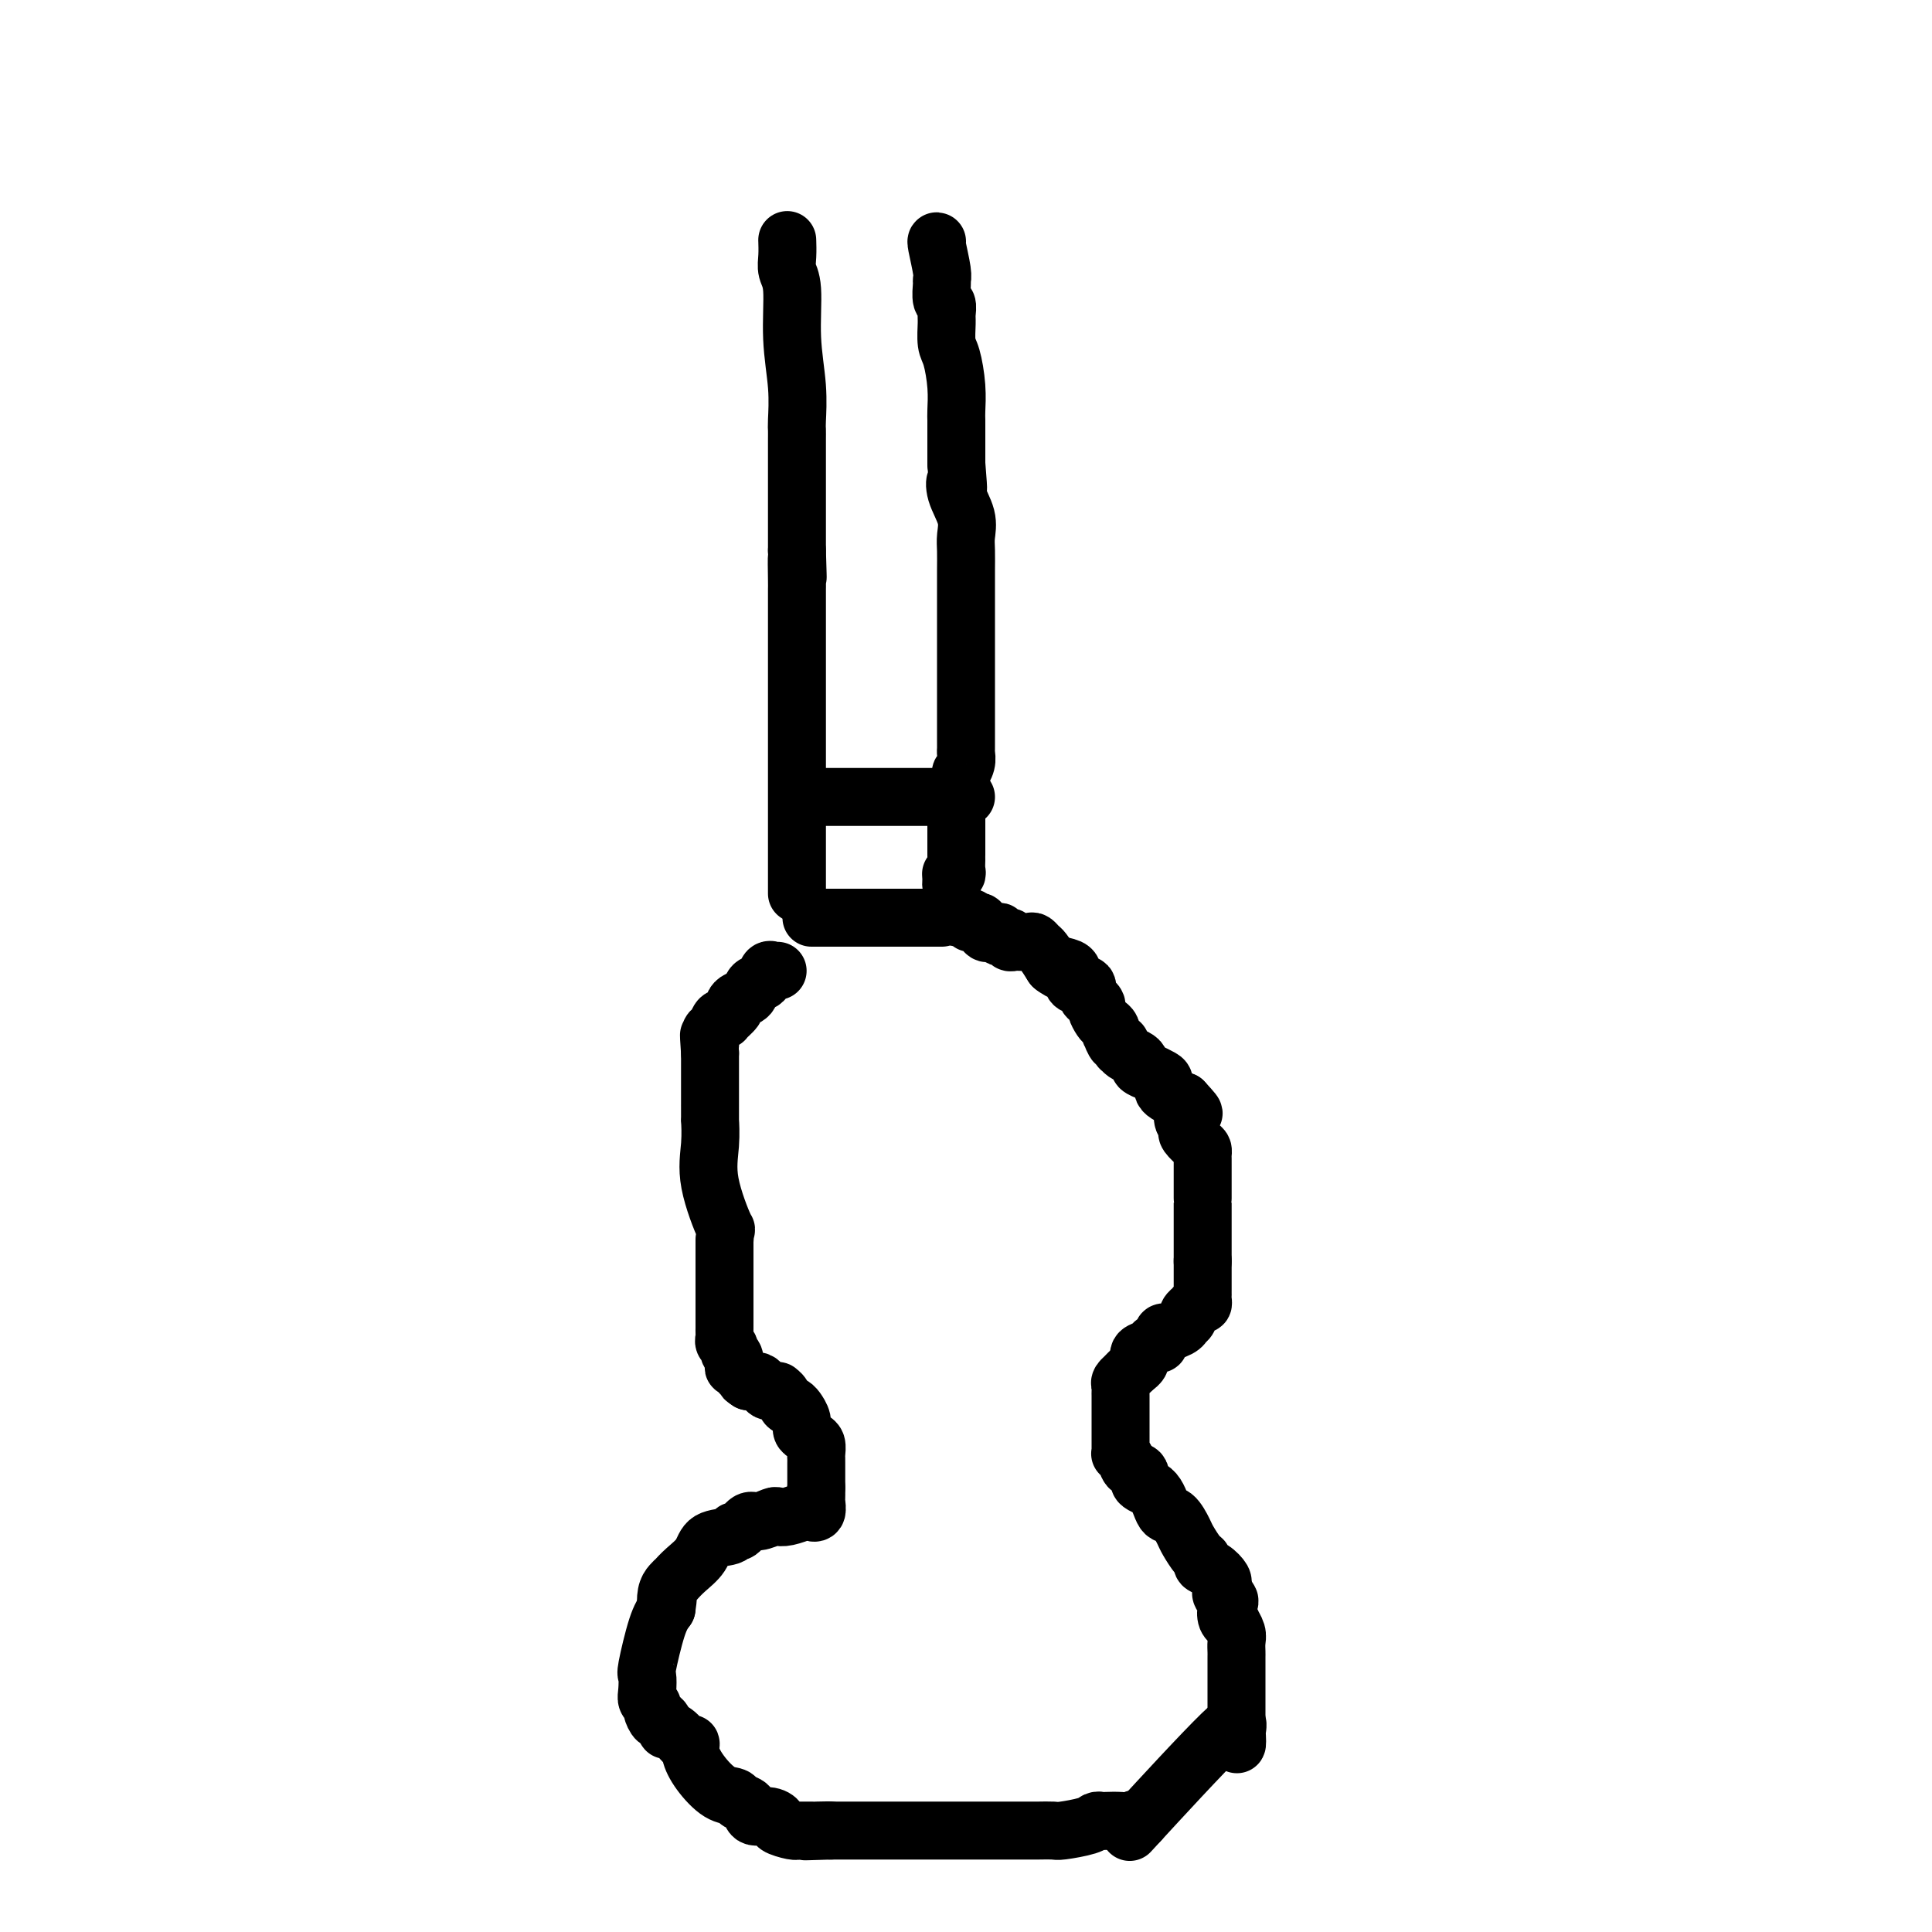 <svg viewBox='0 0 400 400' version='1.1' xmlns='http://www.w3.org/2000/svg' xmlns:xlink='http://www.w3.org/1999/xlink'><g fill='none' stroke='#000000' stroke-width='12' stroke-linecap='round' stroke-linejoin='round'><path d='M163,50c-0.009,-0.264 -0.017,-0.529 0,0c0.017,0.529 0.061,1.850 0,3c-0.061,1.150 -0.227,2.129 0,3c0.227,0.871 0.845,1.633 1,4c0.155,2.367 -0.155,6.338 0,10c0.155,3.662 0.774,7.013 1,10c0.226,2.987 0.061,5.609 0,7c-0.061,1.391 -0.016,1.550 0,2c0.016,0.450 0.004,1.189 0,2c-0.004,0.811 -0.001,1.693 0,2c0.001,0.307 0.000,0.038 0,1c-0.000,0.962 -0.000,3.156 0,4c0.000,0.844 0.000,0.337 0,1c-0.000,0.663 -0.000,2.497 0,4c0.000,1.503 0.000,2.674 0,4c-0.000,1.326 -0.000,2.807 0,4c0.000,1.193 0.000,2.096 0,3'/><path d='M165,114c0.309,10.130 0.083,3.456 0,2c-0.083,-1.456 -0.022,2.308 0,4c0.022,1.692 0.006,1.313 0,2c-0.006,0.687 -0.002,2.442 0,4c0.002,1.558 0.000,2.920 0,4c-0.000,1.080 -0.000,1.880 0,3c0.000,1.120 0.000,2.561 0,5c-0.000,2.439 -0.000,5.874 0,8c0.000,2.126 0.000,2.941 0,4c-0.000,1.059 -0.000,2.362 0,3c0.000,0.638 0.000,0.612 0,2c-0.000,1.388 -0.000,4.189 0,5c0.000,0.811 0.000,-0.370 0,0c-0.000,0.370 -0.000,2.289 0,3c0.000,0.711 0.000,0.213 0,1c-0.000,0.787 -0.000,2.857 0,4c0.000,1.143 0.000,1.358 0,2c-0.000,0.642 -0.000,1.711 0,3c0.000,1.289 0.000,2.797 0,4c-0.000,1.203 -0.000,2.102 0,3c0.000,0.898 0.000,1.796 0,2c-0.000,0.204 -0.000,-0.286 0,0c0.000,0.286 0.000,1.346 0,2c-0.000,0.654 0.000,0.901 0,1c0.000,0.099 0.000,0.049 0,0'/><path d='M194,50c-0.114,-0.085 -0.228,-0.170 0,1c0.228,1.170 0.797,3.594 1,5c0.203,1.406 0.040,1.795 0,2c-0.040,0.205 0.042,0.227 0,1c-0.042,0.773 -0.208,2.297 0,3c0.208,0.703 0.791,0.583 1,1c0.209,0.417 0.046,1.369 0,2c-0.046,0.631 0.026,0.939 0,2c-0.026,1.061 -0.151,2.875 0,4c0.151,1.125 0.576,1.562 1,3c0.424,1.438 0.846,3.876 1,6c0.154,2.124 0.041,3.935 0,5c-0.041,1.065 -0.011,1.385 0,2c0.011,0.615 0.003,1.526 0,2c-0.003,0.474 -0.001,0.511 0,1c0.001,0.489 0.000,1.430 0,2c-0.000,0.570 -0.000,0.769 0,1c0.000,0.231 0.000,0.495 0,1c-0.000,0.505 -0.000,1.253 0,2'/><path d='M198,96c0.651,7.967 0.280,4.885 0,4c-0.280,-0.885 -0.467,0.427 0,2c0.467,1.573 1.589,3.405 2,5c0.411,1.595 0.110,2.951 0,4c-0.110,1.049 -0.029,1.789 0,3c0.029,1.211 0.008,2.892 0,4c-0.008,1.108 -0.002,1.642 0,2c0.002,0.358 0.001,0.539 0,1c-0.001,0.461 -0.000,1.202 0,2c0.000,0.798 0.000,1.655 0,2c-0.000,0.345 -0.000,0.179 0,1c0.000,0.821 0.000,2.629 0,3c-0.000,0.371 -0.000,-0.695 0,0c0.000,0.695 0.000,3.150 0,4c-0.000,0.850 -0.000,0.095 0,1c0.000,0.905 0.000,3.470 0,5c-0.000,1.530 -0.000,2.023 0,3c0.000,0.977 0.000,2.437 0,4c-0.000,1.563 -0.000,3.230 0,4c0.000,0.770 0.001,0.642 0,1c-0.001,0.358 -0.004,1.200 0,2c0.004,0.800 0.015,1.558 0,2c-0.015,0.442 -0.057,0.569 0,1c0.057,0.431 0.212,1.167 0,2c-0.212,0.833 -0.793,1.762 -1,2c-0.207,0.238 -0.041,-0.217 0,0c0.041,0.217 -0.041,1.105 0,2c0.041,0.895 0.207,1.797 0,2c-0.207,0.203 -0.786,-0.291 -1,0c-0.214,0.291 -0.061,1.369 0,2c0.061,0.631 0.031,0.816 0,1'/><path d='M198,167c0.000,11.154 0.000,3.538 0,1c-0.000,-2.538 -0.000,0.001 0,1c0.000,0.999 0.000,0.457 0,1c-0.000,0.543 -0.000,2.169 0,3c0.000,0.831 0.000,0.866 0,1c-0.000,0.134 -0.000,0.368 0,1c0.000,0.632 0.001,1.662 0,2c-0.001,0.338 -0.004,-0.014 0,0c0.004,0.014 0.015,0.395 0,1c-0.015,0.605 -0.057,1.433 0,2c0.057,0.567 0.211,0.874 0,1c-0.211,0.126 -0.788,0.072 -1,0c-0.212,-0.072 -0.061,-0.164 0,0c0.061,0.164 0.030,0.582 0,1'/><path d='M197,182c-0.154,2.290 -0.038,0.515 0,0c0.038,-0.515 -0.000,0.229 0,1c0.000,0.771 0.039,1.569 0,2c-0.039,0.431 -0.156,0.494 0,1c0.156,0.506 0.585,1.455 1,2c0.415,0.545 0.815,0.686 1,1c0.185,0.314 0.154,0.802 0,1c-0.154,0.198 -0.431,0.106 0,0c0.431,-0.106 1.568,-0.227 2,0c0.432,0.227 0.157,0.800 0,1c-0.157,0.200 -0.196,0.025 0,0c0.196,-0.025 0.626,0.098 1,0c0.374,-0.098 0.691,-0.418 1,0c0.309,0.418 0.609,1.575 1,2c0.391,0.425 0.873,0.118 1,0c0.127,-0.118 -0.102,-0.047 0,0c0.102,0.047 0.534,0.069 1,0c0.466,-0.069 0.965,-0.229 1,0c0.035,0.229 -0.395,0.846 0,1c0.395,0.154 1.615,-0.155 2,0c0.385,0.155 -0.066,0.773 0,1c0.066,0.227 0.648,0.064 1,0c0.352,-0.064 0.475,-0.030 1,0c0.525,0.030 1.453,0.055 2,0c0.547,-0.055 0.714,-0.190 1,0c0.286,0.190 0.692,0.705 1,1c0.308,0.295 0.516,0.370 1,1c0.484,0.630 1.242,1.815 2,3'/><path d='M218,200c3.006,1.865 0.520,0.528 0,0c-0.520,-0.528 0.926,-0.249 2,0c1.074,0.249 1.776,0.466 2,1c0.224,0.534 -0.028,1.386 0,2c0.028,0.614 0.337,0.991 1,1c0.663,0.009 1.679,-0.349 2,0c0.321,0.349 -0.055,1.407 0,2c0.055,0.593 0.539,0.722 1,1c0.461,0.278 0.898,0.704 1,1c0.102,0.296 -0.130,0.462 0,1c0.130,0.538 0.623,1.449 1,2c0.377,0.551 0.640,0.744 1,1c0.360,0.256 0.818,0.575 1,1c0.182,0.425 0.087,0.955 0,1c-0.087,0.045 -0.168,-0.395 0,0c0.168,0.395 0.583,1.626 1,2c0.417,0.374 0.836,-0.107 1,0c0.164,0.107 0.072,0.802 0,1c-0.072,0.198 -0.126,-0.102 0,0c0.126,0.102 0.432,0.605 1,1c0.568,0.395 1.398,0.684 2,1c0.602,0.316 0.975,0.661 1,1c0.025,0.339 -0.297,0.671 0,1c0.297,0.329 1.215,0.654 2,1c0.785,0.346 1.437,0.711 2,1c0.563,0.289 1.036,0.501 1,1c-0.036,0.499 -0.582,1.285 0,2c0.582,0.715 2.291,1.357 4,2'/><path d='M245,228c4.178,4.490 1.123,1.714 0,1c-1.123,-0.714 -0.315,0.635 0,1c0.315,0.365 0.135,-0.254 0,0c-0.135,0.254 -0.226,1.381 0,2c0.226,0.619 0.768,0.729 1,1c0.232,0.271 0.153,0.703 0,1c-0.153,0.297 -0.381,0.460 0,1c0.381,0.540 1.370,1.457 2,2c0.630,0.543 0.901,0.714 1,1c0.099,0.286 0.027,0.688 0,1c-0.027,0.312 -0.007,0.532 0,1c0.007,0.468 0.002,1.182 0,2c-0.002,0.818 -0.001,1.739 0,2c0.001,0.261 0.000,-0.138 0,0c-0.000,0.138 -0.000,0.811 0,1c0.000,0.189 0.000,-0.107 0,0c-0.000,0.107 -0.000,0.618 0,1c0.000,0.382 0.000,0.636 0,1c-0.000,0.364 -0.000,0.839 0,1c0.000,0.161 0.000,0.008 0,0c-0.000,-0.008 -0.000,0.128 0,1c0.000,0.872 0.000,2.480 0,3c-0.000,0.520 -0.000,-0.047 0,0c0.000,0.047 0.000,0.710 0,1c-0.000,0.290 -0.000,0.209 0,1c0.000,0.791 0.000,2.454 0,3c-0.000,0.546 -0.000,-0.025 0,0c0.000,0.025 0.000,0.646 0,1c-0.000,0.354 -0.000,0.441 0,1c0.000,0.559 0.000,1.588 0,2c-0.000,0.412 -0.000,0.206 0,0'/><path d='M249,261c-0.000,3.653 -0.000,2.284 0,2c0.000,-0.284 0.000,0.515 0,1c-0.000,0.485 -0.000,0.656 0,1c0.000,0.344 0.000,0.862 0,1c-0.000,0.138 -0.000,-0.104 0,0c0.000,0.104 0.001,0.554 0,1c-0.001,0.446 -0.003,0.889 0,1c0.003,0.111 0.011,-0.110 0,0c-0.011,0.110 -0.040,0.550 0,1c0.040,0.450 0.150,0.908 0,1c-0.150,0.092 -0.561,-0.183 -1,0c-0.439,0.183 -0.906,0.823 -1,1c-0.094,0.177 0.185,-0.111 0,0c-0.185,0.111 -0.835,0.621 -1,1c-0.165,0.379 0.154,0.628 0,1c-0.154,0.372 -0.783,0.868 -1,1c-0.217,0.132 -0.024,-0.101 0,0c0.024,0.101 -0.122,0.535 -1,1c-0.878,0.465 -2.487,0.961 -3,1c-0.513,0.039 0.071,-0.379 0,0c-0.071,0.379 -0.797,1.554 -1,2c-0.203,0.446 0.117,0.162 0,0c-0.117,-0.162 -0.673,-0.202 -1,0c-0.327,0.202 -0.427,0.645 -1,1c-0.573,0.355 -1.620,0.620 -2,1c-0.380,0.380 -0.091,0.875 0,1c0.091,0.125 -0.014,-0.120 0,0c0.014,0.120 0.147,0.606 0,1c-0.147,0.394 -0.573,0.697 -1,1'/><path d='M235,283c-2.558,2.416 -1.953,1.956 -2,2c-0.047,0.044 -0.745,0.593 -1,1c-0.255,0.407 -0.068,0.674 0,1c0.068,0.326 0.018,0.713 0,1c-0.018,0.287 -0.005,0.475 0,1c0.005,0.525 0.001,1.387 0,2c-0.001,0.613 -0.000,0.978 0,1c0.000,0.022 0.000,-0.298 0,0c-0.000,0.298 -0.000,1.214 0,2c0.000,0.786 0.000,1.440 0,2c-0.000,0.560 -0.001,1.025 0,1c0.001,-0.025 0.004,-0.541 0,0c-0.004,0.541 -0.013,2.138 0,3c0.013,0.862 0.050,0.989 0,1c-0.050,0.011 -0.188,-0.096 0,0c0.188,0.096 0.701,0.393 1,1c0.299,0.607 0.384,1.522 1,2c0.616,0.478 1.764,0.518 2,1c0.236,0.482 -0.441,1.407 0,2c0.441,0.593 2.001,0.853 3,2c0.999,1.147 1.437,3.179 2,4c0.563,0.821 1.251,0.429 2,1c0.749,0.571 1.558,2.104 2,3c0.442,0.896 0.516,1.156 1,2c0.484,0.844 1.377,2.271 2,3c0.623,0.729 0.976,0.759 1,1c0.024,0.241 -0.281,0.695 0,1c0.281,0.305 1.147,0.463 2,1c0.853,0.537 1.691,1.452 2,2c0.309,0.548 0.088,0.728 0,1c-0.088,0.272 -0.044,0.636 0,1'/><path d='M253,329c3.189,4.600 0.662,1.601 0,1c-0.662,-0.601 0.539,1.196 1,2c0.461,0.804 0.180,0.614 0,1c-0.180,0.386 -0.258,1.349 0,2c0.258,0.651 0.854,0.990 1,1c0.146,0.010 -0.157,-0.310 0,0c0.157,0.310 0.774,1.249 1,2c0.226,0.751 0.061,1.313 0,2c-0.061,0.687 -0.016,1.497 0,2c0.016,0.503 0.004,0.698 0,1c-0.004,0.302 -0.001,0.711 0,1c0.001,0.289 0.000,0.459 0,1c-0.000,0.541 -0.000,1.455 0,2c0.000,0.545 0.000,0.723 0,1c-0.000,0.277 -0.000,0.653 0,1c0.000,0.347 0.000,0.666 0,1c-0.000,0.334 -0.000,0.682 0,1c0.000,0.318 0.000,0.606 0,1c-0.000,0.394 -0.000,0.893 0,1c0.000,0.107 0.000,-0.180 0,0c-0.000,0.180 -0.000,0.826 0,1c0.000,0.174 0.000,-0.125 0,0c-0.000,0.125 -0.000,0.673 0,1c0.000,0.327 0.000,0.434 0,1c-0.000,0.566 -0.000,1.590 0,2c0.000,0.410 0.000,0.205 0,0'/><path d='M256,358c0.375,5.000 -0.188,3.000 0,1c0.188,-2.000 1.128,-4.000 -3,0c-4.128,4.000 -13.322,14.000 -17,18c-3.678,4.000 -1.839,2.000 0,0'/><path d='M236,377c-3.280,2.939 -1.481,0.788 -1,0c0.481,-0.788 -0.358,-0.212 -1,0c-0.642,0.212 -1.089,0.060 -2,0c-0.911,-0.060 -2.286,-0.026 -3,0c-0.714,0.026 -0.767,0.046 -1,0c-0.233,-0.046 -0.647,-0.156 -1,0c-0.353,0.156 -0.646,0.578 -2,1c-1.354,0.422 -3.770,0.845 -5,1c-1.230,0.155 -1.274,0.041 -2,0c-0.726,-0.041 -2.132,-0.011 -3,0c-0.868,0.011 -1.196,0.003 -2,0c-0.804,-0.003 -2.085,-0.001 -3,0c-0.915,0.001 -1.465,0.000 -3,0c-1.535,-0.000 -4.056,-0.000 -6,0c-1.944,0.000 -3.311,0.000 -5,0c-1.689,-0.000 -3.699,-0.000 -5,0c-1.301,0.000 -1.892,0.000 -3,0c-1.108,-0.000 -2.733,-0.000 -4,0c-1.267,0.000 -2.176,0.000 -3,0c-0.824,-0.000 -1.564,-0.000 -2,0c-0.436,0.000 -0.567,0.000 -1,0c-0.433,-0.000 -1.168,-0.000 -2,0c-0.832,0.000 -1.763,0.000 -2,0c-0.237,-0.000 0.218,-0.000 0,0c-0.218,0.000 -1.109,0.000 -2,0'/><path d='M172,379c-10.009,0.309 -3.032,0.083 -1,0c2.032,-0.083 -0.882,-0.021 -2,0c-1.118,0.021 -0.441,0.003 -1,0c-0.559,-0.003 -2.355,0.011 -3,0c-0.645,-0.011 -0.139,-0.046 0,0c0.139,0.046 -0.089,0.172 -1,0c-0.911,-0.172 -2.505,-0.641 -3,-1c-0.495,-0.359 0.109,-0.607 0,-1c-0.109,-0.393 -0.931,-0.932 -2,-1c-1.069,-0.068 -2.385,0.335 -3,0c-0.615,-0.335 -0.528,-1.408 -1,-2c-0.472,-0.592 -1.504,-0.704 -2,-1c-0.496,-0.296 -0.458,-0.777 -1,-1c-0.542,-0.223 -1.664,-0.188 -3,-1c-1.336,-0.812 -2.885,-2.473 -4,-4c-1.115,-1.527 -1.795,-2.921 -2,-4c-0.205,-1.079 0.065,-1.842 0,-2c-0.065,-0.158 -0.465,0.289 -1,0c-0.535,-0.289 -1.204,-1.316 -2,-2c-0.796,-0.684 -1.720,-1.027 -2,-1c-0.280,0.027 0.084,0.425 0,0c-0.084,-0.425 -0.615,-1.671 -1,-2c-0.385,-0.329 -0.625,0.261 -1,0c-0.375,-0.261 -0.885,-1.374 -1,-2c-0.115,-0.626 0.164,-0.767 0,-1c-0.164,-0.233 -0.770,-0.558 -1,-1c-0.230,-0.442 -0.084,-1.000 0,-2c0.084,-1.000 0.105,-2.443 0,-3c-0.105,-0.557 -0.336,-0.227 0,-2c0.336,-1.773 1.239,-5.649 2,-8c0.761,-2.351 1.381,-3.175 2,-4'/><path d='M138,333c0.476,-3.382 0.165,-1.335 0,-1c-0.165,0.335 -0.183,-1.040 0,-2c0.183,-0.960 0.567,-1.506 1,-2c0.433,-0.494 0.915,-0.938 1,-1c0.085,-0.062 -0.226,0.258 0,0c0.226,-0.258 0.988,-1.093 2,-2c1.012,-0.907 2.273,-1.887 3,-3c0.727,-1.113 0.919,-2.359 2,-3c1.081,-0.641 3.051,-0.679 4,-1c0.949,-0.321 0.878,-0.927 1,-1c0.122,-0.073 0.438,0.387 1,0c0.562,-0.387 1.370,-1.619 2,-2c0.630,-0.381 1.081,0.090 2,0c0.919,-0.090 2.307,-0.742 3,-1c0.693,-0.258 0.691,-0.122 1,0c0.309,0.122 0.929,0.228 2,0c1.071,-0.228 2.592,-0.791 3,-1c0.408,-0.209 -0.297,-0.063 0,0c0.297,0.063 1.596,0.042 2,0c0.404,-0.042 -0.088,-0.106 0,0c0.088,0.106 0.756,0.383 1,0c0.244,-0.383 0.065,-1.426 0,-2c-0.065,-0.574 -0.018,-0.680 0,-1c0.018,-0.320 0.005,-0.855 0,-1c-0.005,-0.145 -0.001,0.102 0,0c0.001,-0.102 0.001,-0.551 0,-1'/><path d='M169,308c0.000,-1.013 0.000,-1.045 0,-1c-0.000,0.045 -0.000,0.167 0,0c0.000,-0.167 0.000,-0.622 0,-1c-0.000,-0.378 -0.000,-0.678 0,-1c0.000,-0.322 0.001,-0.668 0,-1c-0.001,-0.332 -0.003,-0.652 0,-1c0.003,-0.348 0.012,-0.723 0,-1c-0.012,-0.277 -0.046,-0.455 0,-1c0.046,-0.545 0.171,-1.458 0,-2c-0.171,-0.542 -0.638,-0.713 -1,-1c-0.362,-0.287 -0.618,-0.689 -1,-1c-0.382,-0.311 -0.890,-0.533 -1,-1c-0.110,-0.467 0.178,-1.181 0,-2c-0.178,-0.819 -0.821,-1.743 -1,-2c-0.179,-0.257 0.106,0.152 0,0c-0.106,-0.152 -0.602,-0.864 -1,-1c-0.398,-0.136 -0.698,0.303 -1,0c-0.302,-0.303 -0.606,-1.348 -1,-2c-0.394,-0.652 -0.879,-0.909 -1,-1c-0.121,-0.091 0.123,-0.014 0,0c-0.123,0.014 -0.611,-0.035 -1,0c-0.389,0.035 -0.678,0.153 -1,0c-0.322,-0.153 -0.677,-0.577 -1,-1c-0.323,-0.423 -0.612,-0.845 -1,-1c-0.388,-0.155 -0.874,-0.042 -1,0c-0.126,0.042 0.107,0.012 0,0c-0.107,-0.012 -0.553,-0.006 -1,0'/><path d='M155,286c-1.653,-1.188 -0.286,-0.159 0,0c0.286,0.159 -0.511,-0.553 -1,-1c-0.489,-0.447 -0.671,-0.631 -1,-1c-0.329,-0.369 -0.805,-0.925 -1,-1c-0.195,-0.075 -0.109,0.331 0,0c0.109,-0.331 0.239,-1.398 0,-2c-0.239,-0.602 -0.849,-0.739 -1,-1c-0.151,-0.261 0.156,-0.647 0,-1c-0.156,-0.353 -0.774,-0.671 -1,-1c-0.226,-0.329 -0.061,-0.667 0,-1c0.061,-0.333 0.016,-0.662 0,-1c-0.016,-0.338 -0.004,-0.686 0,-1c0.004,-0.314 0.001,-0.594 0,-1c-0.001,-0.406 -0.000,-0.939 0,-1c0.000,-0.061 0.000,0.350 0,0c-0.000,-0.350 -0.000,-1.461 0,-2c0.000,-0.539 0.000,-0.508 0,-1c-0.000,-0.492 -0.000,-1.508 0,-2c0.000,-0.492 0.000,-0.459 0,-1c-0.000,-0.541 -0.000,-1.655 0,-2c0.000,-0.345 0.000,0.081 0,0c-0.000,-0.081 -0.000,-0.667 0,-1c0.000,-0.333 0.000,-0.413 0,-1c-0.000,-0.587 -0.000,-1.681 0,-2c0.000,-0.319 0.000,0.135 0,0c-0.000,-0.135 -0.000,-0.861 0,-1c0.000,-0.139 0.000,0.309 0,0c-0.000,-0.309 -0.000,-1.374 0,-2c0.000,-0.626 0.000,-0.813 0,-1'/><path d='M150,257c0.182,-3.489 0.637,-1.713 0,-3c-0.637,-1.287 -2.367,-5.639 -3,-9c-0.633,-3.361 -0.170,-5.732 0,-8c0.170,-2.268 0.045,-4.433 0,-5c-0.045,-0.567 -0.012,0.464 0,0c0.012,-0.464 0.003,-2.423 0,-3c-0.003,-0.577 -0.001,0.226 0,0c0.001,-0.226 0.000,-1.483 0,-2c-0.000,-0.517 -0.000,-0.293 0,-1c0.000,-0.707 0.000,-2.344 0,-3c-0.000,-0.656 -0.000,-0.330 0,-1c0.000,-0.670 0.000,-2.335 0,-4'/><path d='M147,218c-0.451,-6.373 -0.078,-2.804 0,-2c0.078,0.804 -0.139,-1.156 0,-2c0.139,-0.844 0.633,-0.573 1,-1c0.367,-0.427 0.605,-1.553 1,-2c0.395,-0.447 0.945,-0.214 1,0c0.055,0.214 -0.385,0.409 0,0c0.385,-0.409 1.593,-1.423 2,-2c0.407,-0.577 0.011,-0.717 0,-1c-0.011,-0.283 0.364,-0.710 1,-1c0.636,-0.290 1.533,-0.442 2,-1c0.467,-0.558 0.502,-1.523 1,-2c0.498,-0.477 1.458,-0.468 2,-1c0.542,-0.532 0.667,-1.607 1,-2c0.333,-0.393 0.873,-0.105 1,0c0.127,0.105 -0.158,0.028 0,0c0.158,-0.028 0.759,-0.008 1,0c0.241,0.008 0.120,0.004 0,0'/><path d='M168,190c0.267,0.000 0.534,0.000 1,0c0.466,0.000 1.132,0.000 2,0c0.868,0.000 1.940,0.000 3,0c1.060,0.000 2.109,0.000 4,0c1.891,0.000 4.625,0.000 6,0c1.375,0.000 1.390,0.000 2,0c0.610,0.000 1.813,0.000 3,0c1.187,0.000 2.357,0.000 3,0c0.643,0.000 0.760,0.000 1,0c0.240,0.000 0.603,0.000 1,0c0.397,0.000 0.828,0.000 1,0c0.172,-0.000 0.086,0.000 0,0'/><path d='M168,165c-0.039,0.000 -0.078,0.000 1,0c1.078,0.000 3.274,0.000 5,0c1.726,0.000 2.981,0.000 4,0c1.019,0.000 1.802,0.000 3,0c1.198,0.000 2.812,0.000 4,0c1.188,0.000 1.948,-0.000 3,0c1.052,0.000 2.394,0.000 3,0c0.606,0.000 0.476,0.000 1,0c0.524,0.000 1.702,0.000 2,0c0.298,0.000 -0.284,0.000 0,0c0.284,-0.000 1.435,0.000 2,0c0.565,0.000 0.543,0.000 1,0c0.457,0.000 1.392,0.000 2,0c0.608,0.000 0.888,0.000 1,0c0.112,0.000 0.056,0.000 0,0'/></g>
</svg>